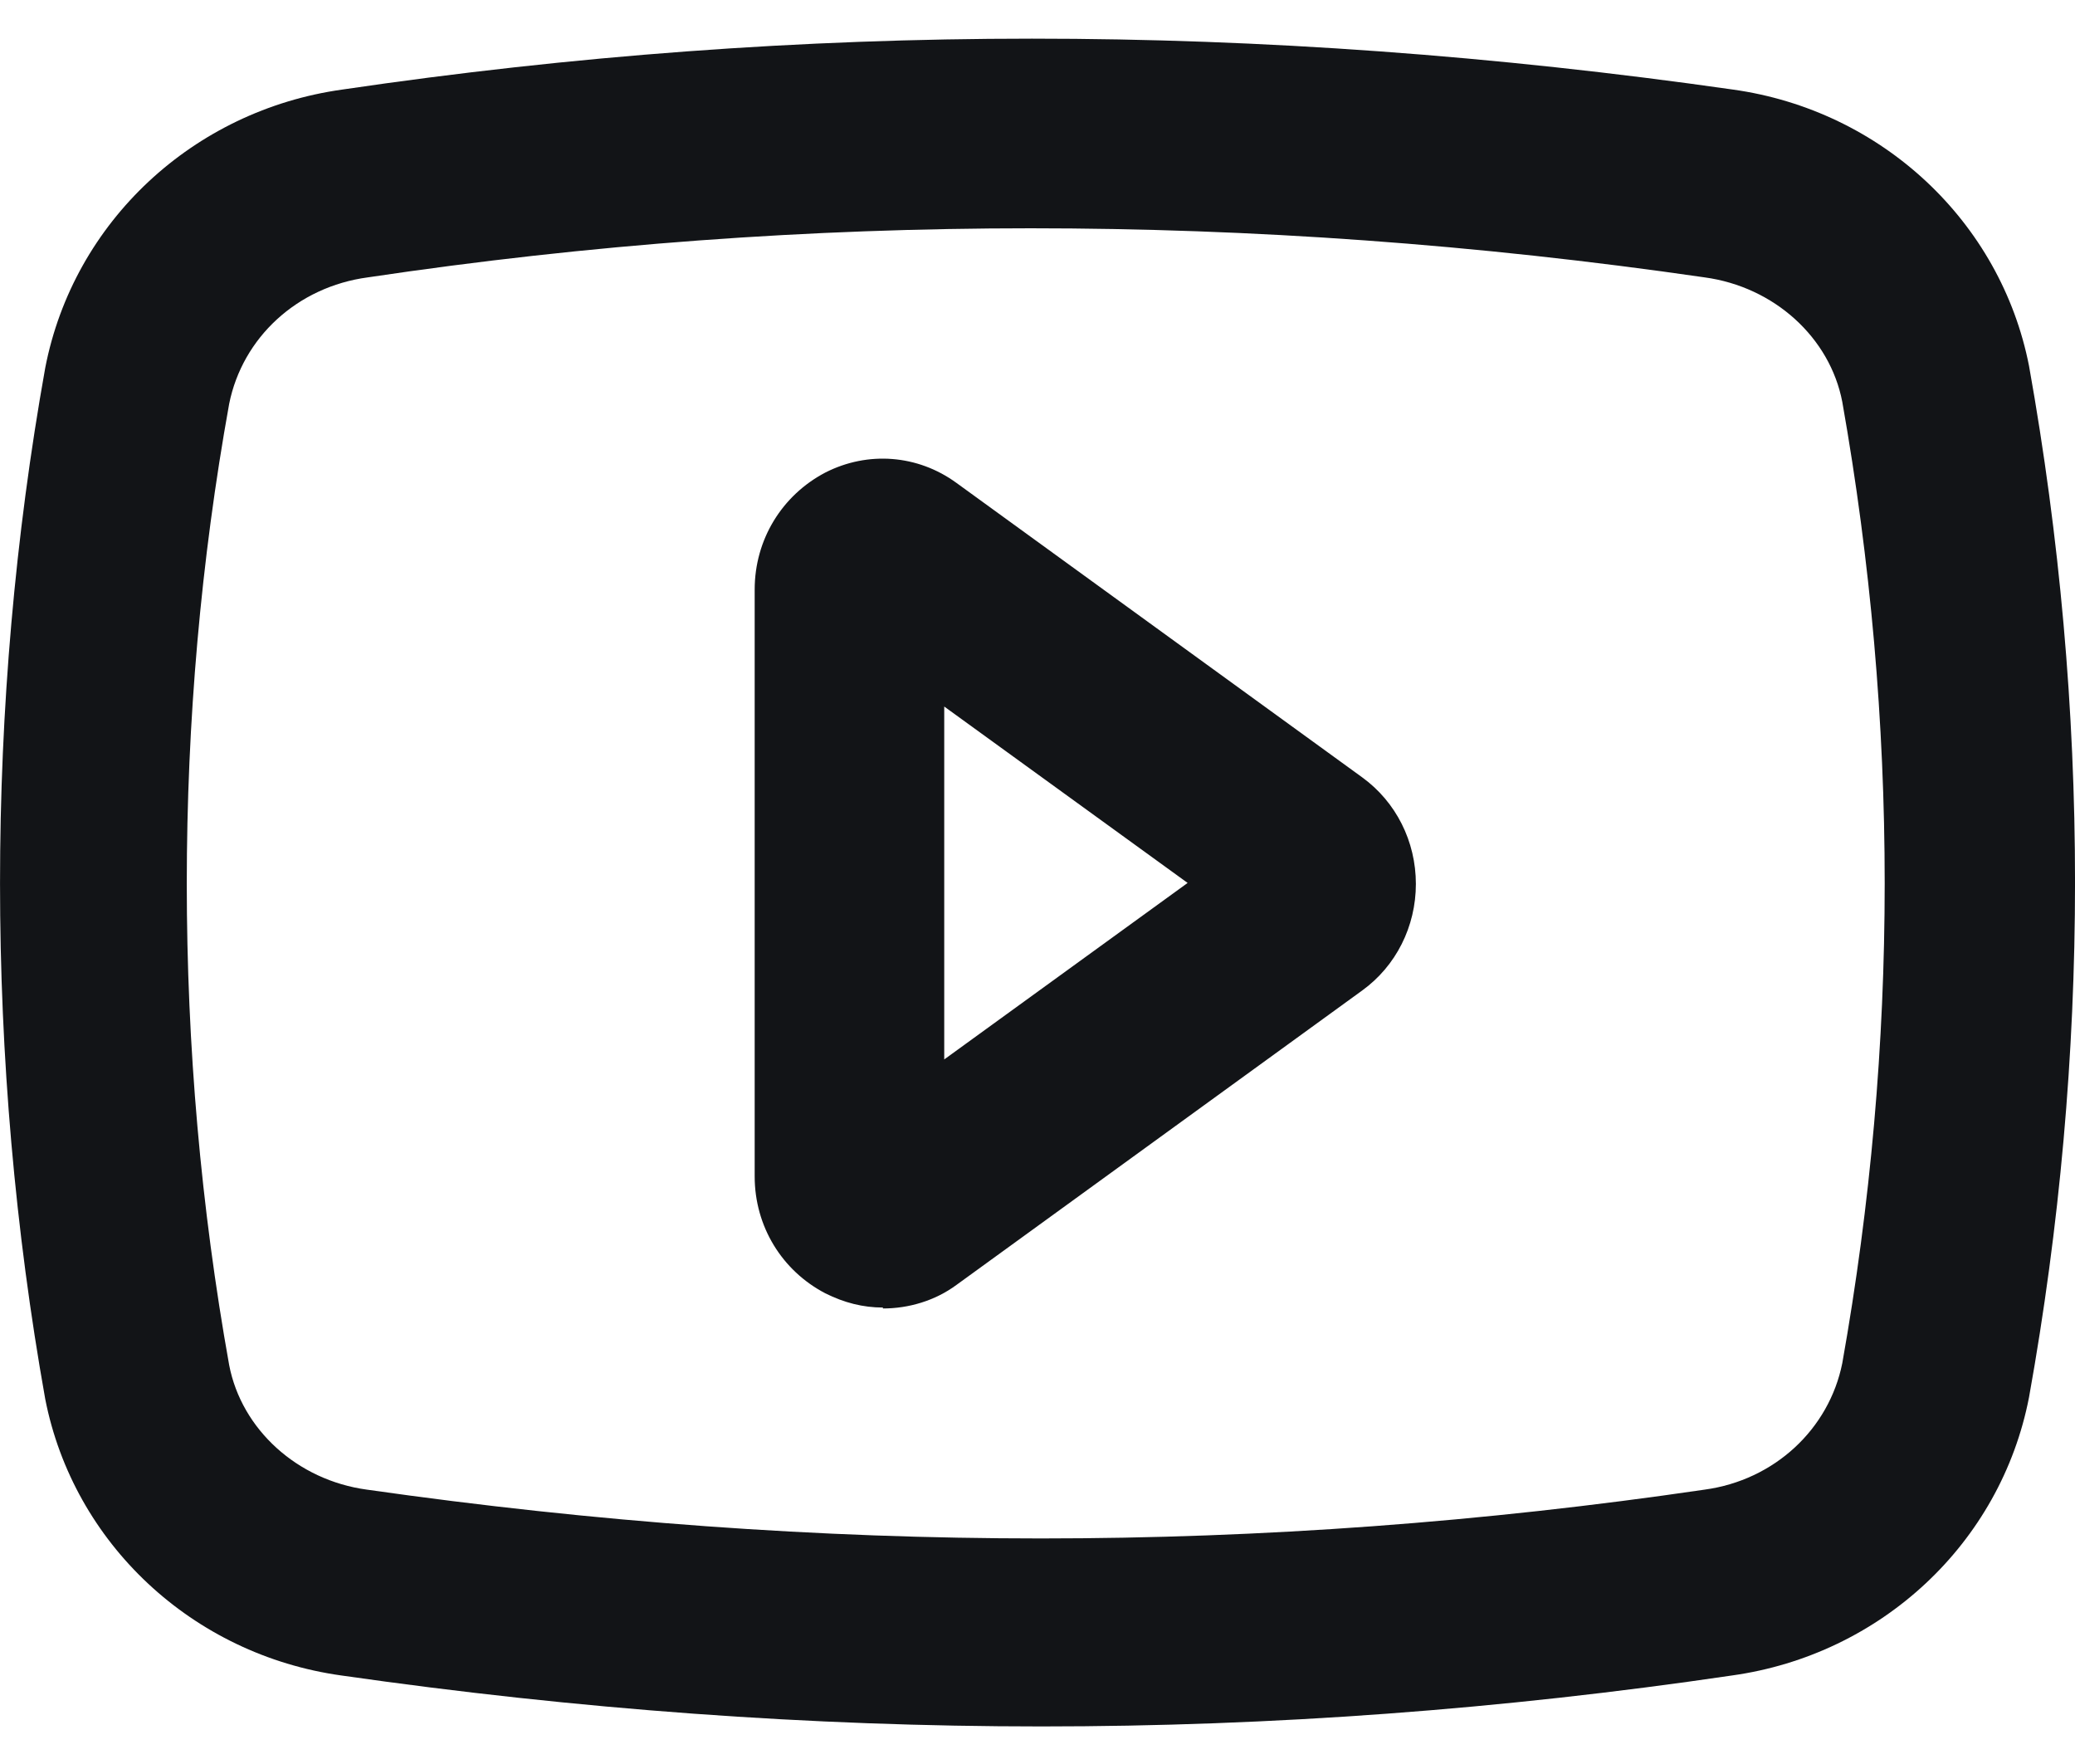 <svg width="20" height="17" viewBox="0 0 20 17" fill="none" xmlns="http://www.w3.org/2000/svg">
          <path d="M10.037 16.638C7.81 16.638 5.573 16.474 3.291 16.147C1.855 15.947 0.709 14.874 0.436 13.483C-0.145 10.228 -0.145 6.791 0.436 3.545C0.709 2.136 1.864 1.063 3.3 0.863C7.737 0.209 12.12 0.209 16.702 0.863C18.138 1.063 19.284 2.136 19.557 3.527C20.148 6.837 20.148 10.173 19.557 13.465C19.284 14.874 18.129 15.947 16.693 16.147C14.474 16.474 12.265 16.638 10.037 16.638ZM9.938 2.2C7.801 2.2 5.682 2.354 3.546 2.673C2.864 2.764 2.337 3.254 2.209 3.891C1.664 6.909 1.664 10.119 2.209 13.156C2.328 13.774 2.864 14.265 3.537 14.356C7.937 14.983 12.156 14.983 16.429 14.356C17.102 14.265 17.629 13.774 17.757 13.137C18.302 10.073 18.302 6.955 17.757 3.873C17.638 3.254 17.102 2.764 16.429 2.673C14.229 2.354 12.074 2.2 9.928 2.2H9.938Z" fill="#121417"/>
          <path d="M8.51 12.601C8.319 12.601 8.137 12.555 7.955 12.464C7.537 12.246 7.274 11.819 7.274 11.337V5.682C7.274 5.2 7.537 4.773 7.955 4.554C8.365 4.345 8.846 4.382 9.219 4.654L13.129 7.491C13.456 7.728 13.647 8.109 13.647 8.519C13.647 8.928 13.456 9.31 13.129 9.546L9.219 12.383C9.01 12.537 8.756 12.61 8.51 12.61V12.601ZM9.101 6.809V10.21L11.447 8.509L9.101 6.809Z" fill="#121417"/>
        </svg>